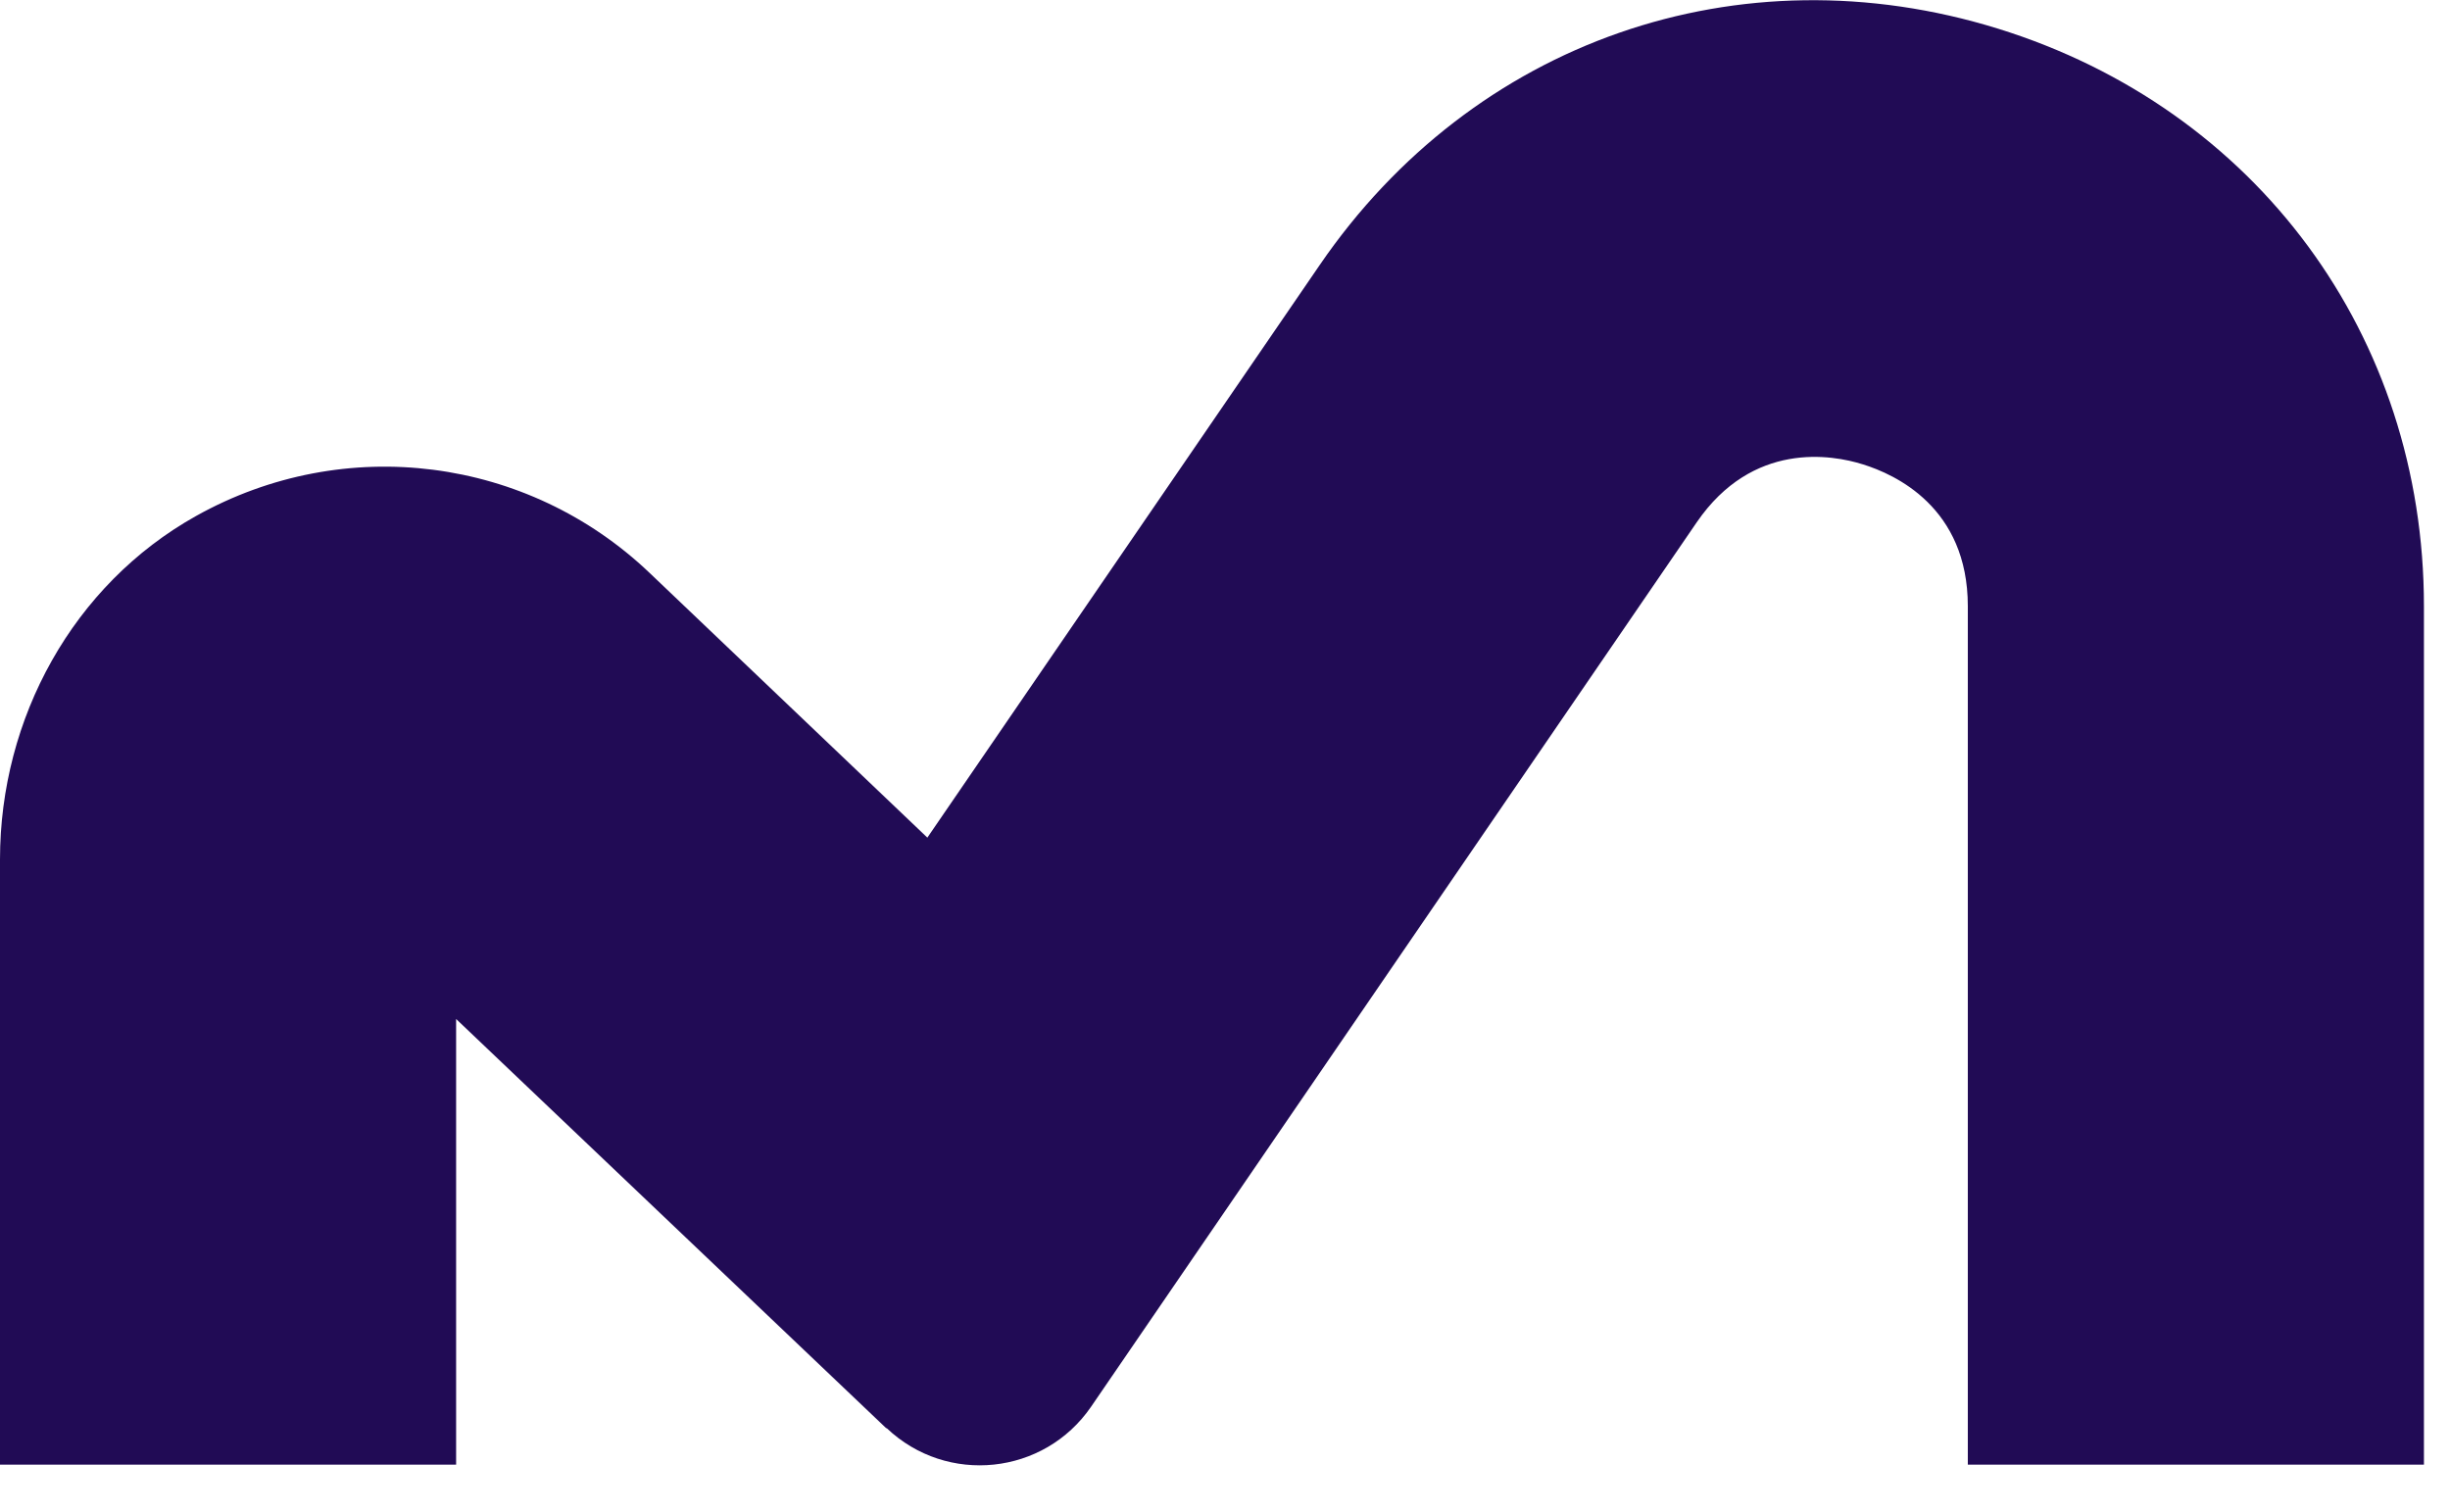 <svg width="47" height="29" viewBox="0 0 47 29" fill="none" xmlns="http://www.w3.org/2000/svg">
<path d="M17 27.4L8.75 19.55V28.1H0V16.49C0 13.78 1.4 11.22 3.76 9.9C6.62 8.3 10.13 8.77 12.46 10.99L17.79 16.07L25.32 5.08C28.26 0.79 33.36 -0.99 38.33 0.55C43.29 2.09 46.5 6.44 46.5 11.63V28.1H37.75V11.63C37.75 9.73 36.35 9.1 35.74 8.91C35.14 8.72 33.62 8.46 32.55 10.02L20.93 26.99C20.03 28.3 18.17 28.5 17.01 27.4H17Z" fill="#210B55"/>
</svg>
